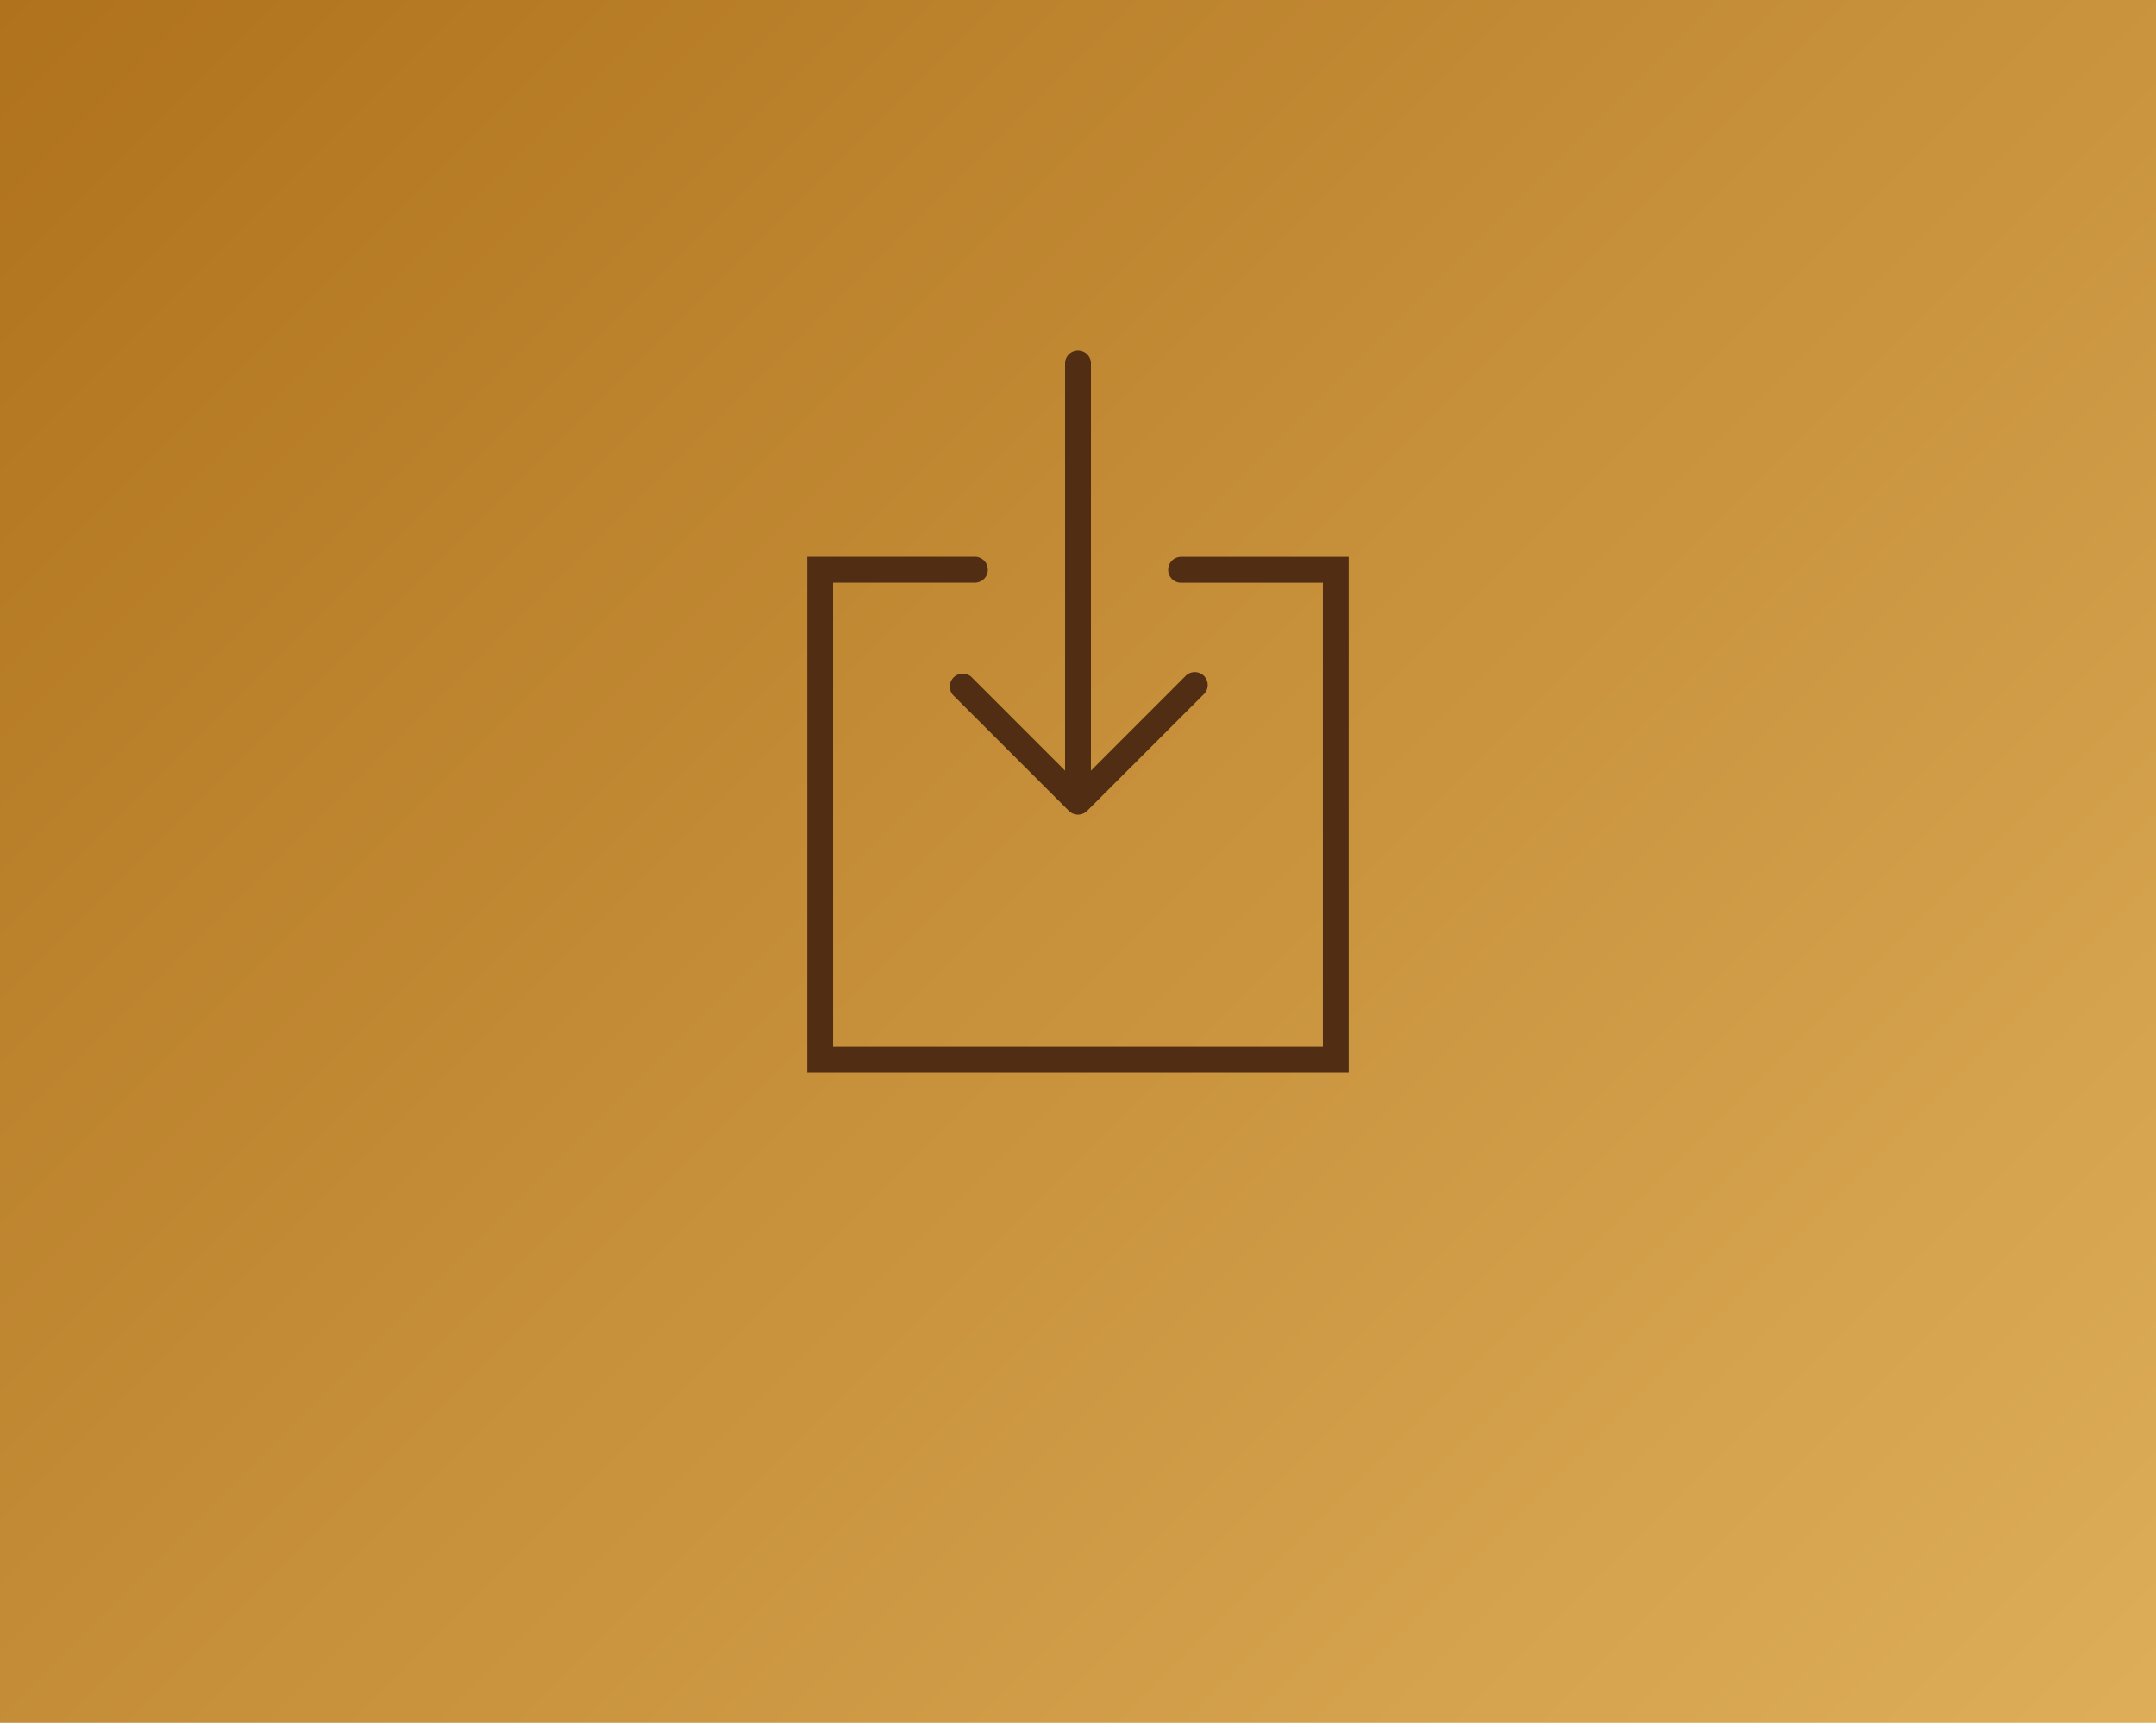 <svg id="Layer_1" data-name="Layer 1" xmlns="http://www.w3.org/2000/svg" xmlns:xlink="http://www.w3.org/1999/xlink" viewBox="0 0 1000 800"><defs><style>.cls-1{fill:url(#Neues_Verlaufsfeld_Kopie_2);}.cls-2{fill:#512e13;}</style><linearGradient id="Neues_Verlaufsfeld_Kopie_2" x1="51.46" y1="-55.98" x2="958.16" y2="850.72" gradientUnits="userSpaceOnUse"><stop offset="0" stop-color="#b0721c"/><stop offset="1" stop-color="#deae59"/></linearGradient></defs><title>download</title><rect class="cls-1" x="-0.14" y="-4.37" width="1009.9" height="803.48"/><path class="cls-2" d="M450.42,313.81a6,6,0,0,0-8.45,8.46l53.8,53.8a6,6,0,0,0,8.46,0l53.8-53.8a6,6,0,1,0-8.45-8.46L506,357.41V168.57a6,6,0,0,0-12,0V357.41Z"/><path class="cls-2" d="M547.83,258.25a6,6,0,0,0,0,12h65.76V485.44H386.41V270.21h65.76a6,6,0,0,0,0-12H374.45V497.4h251.1V258.25Z"/></svg>